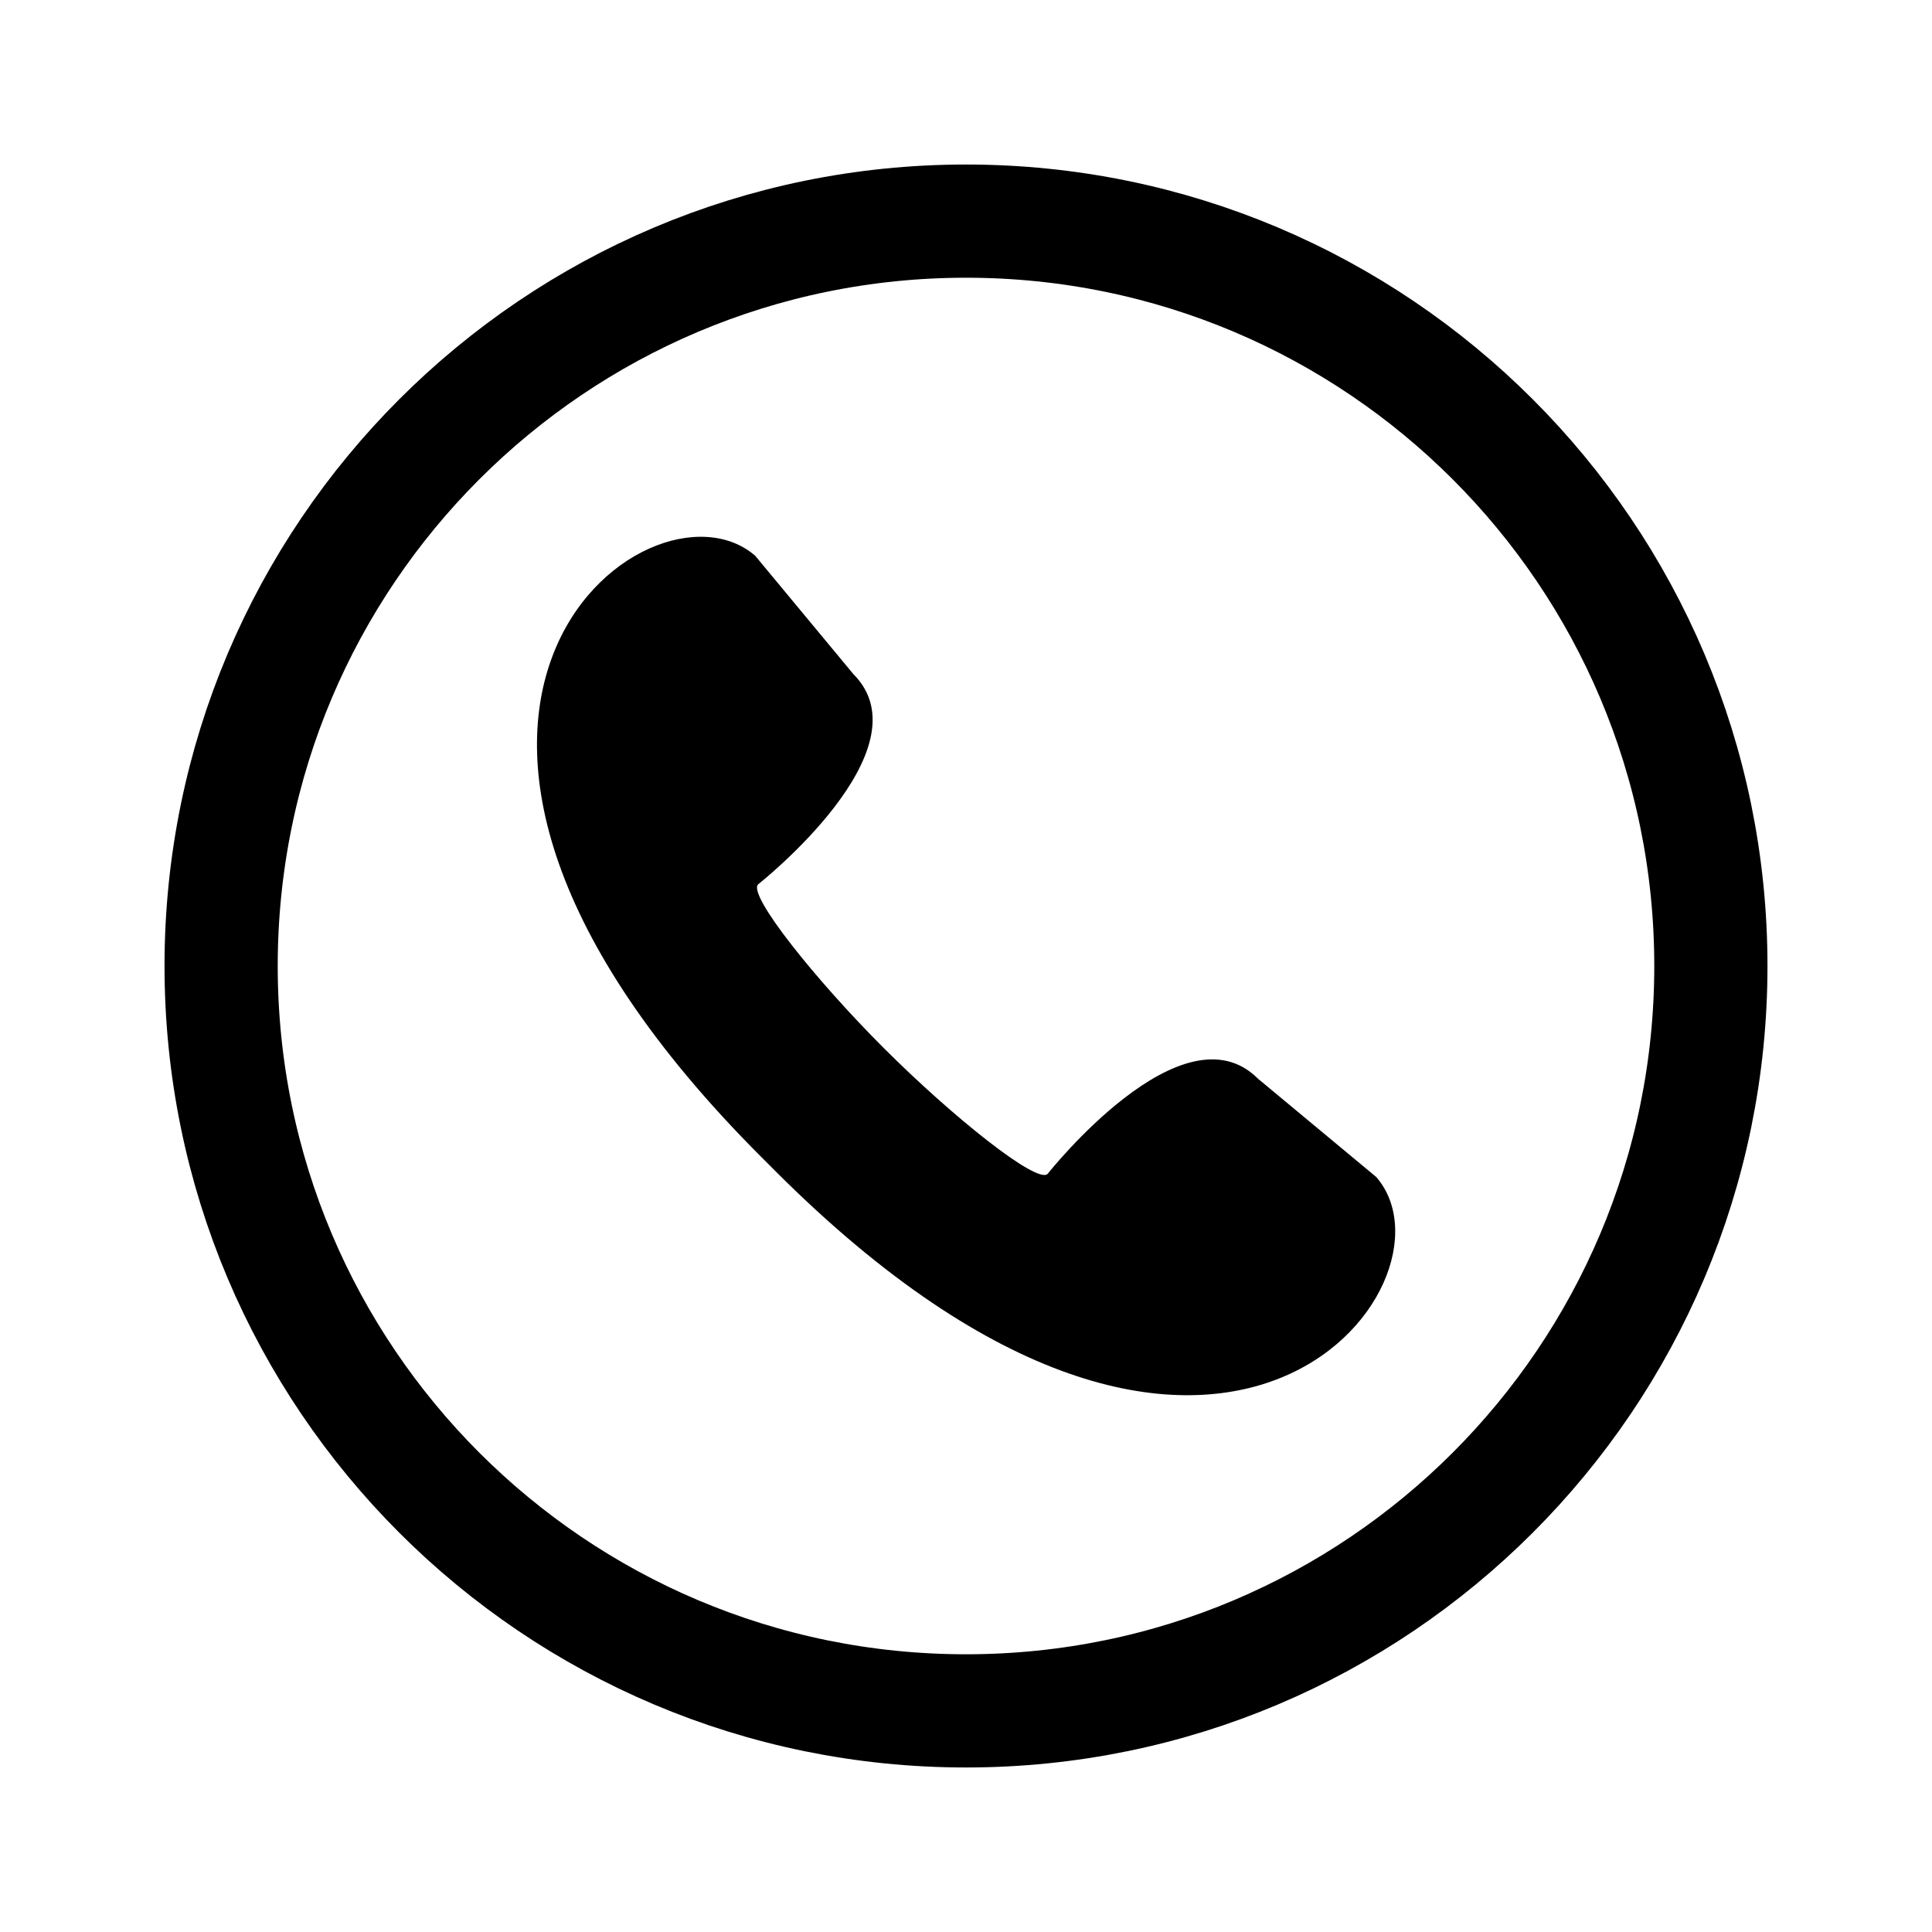 <svg width="512" height="512" viewBox="0 0 512 512" fill="none" xmlns="http://www.w3.org/2000/svg">
<path d="M256 58.6C365.021 58.6 453.4 146.979 453.4 256C453.4 365.021 365.021 453.4 256 453.4C146.979 453.4 58.6 365.021 58.6 256C58.6 146.979 146.979 58.6 256 58.6Z" stroke="black" stroke-width="30"/>
<path d="M364.71 311.909L333.37 285.859C313.37 265.859 277.72 310.999 277.62 311.099C274.84 313.869 252.5 296.029 234.23 277.769C215.96 259.509 198.13 237.159 200.9 234.379C201.01 234.279 246.15 198.639 226.14 178.629L200.14 147.289C172.07 122.829 84.46 189.289 201.81 306.679L203.59 308.449L205.37 310.239C322.67 427.589 389.17 339.999 364.71 311.909Z" fill="black"/>
</svg>
